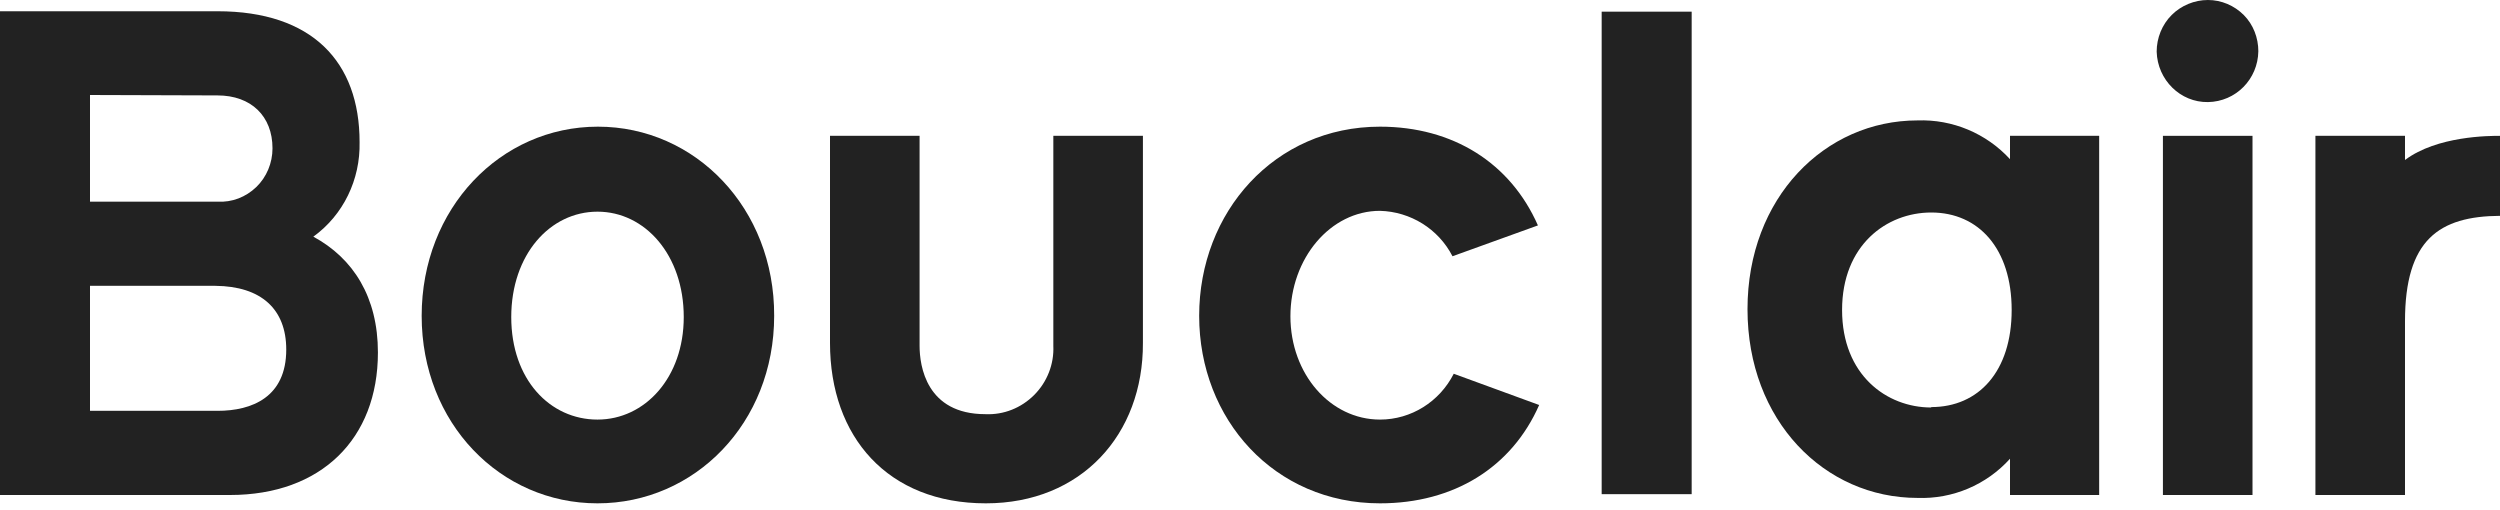 <?xml version="1.0" encoding="UTF-8"?> <svg xmlns="http://www.w3.org/2000/svg" width="240" height="49" viewBox="0 0 240 49" fill="none"><g clip-path="url(#clip0_1967_418)"><path d="M230.88 30.84V47.52H222.28V13.04H230.88V15.36C233.96 13.04 239 13.04 240 13.04V20.72C234.16 20.76 230.88 23 230.88 30.84Z" fill="#222222"></path><path d="M216.24 47.52H207.64V13.04H216.24V47.52Z" fill="#222222"></path><path d="M207.04 4.96C207.04 3.64 207.56 2.36 208.48 1.44C209.4 0.52 210.68 0 211.96 0C213.24 0 214.48 0.52 215.4 1.44C216.32 2.36 216.8 3.64 216.8 4.92C216.76 7.6 214.64 9.76 211.96 9.8C209.32 9.84 207.12 7.68 207.04 4.96Z" fill="#222222"></path><path d="M22.08 47.52H0V1.08H20.88C29.96 1.08 34.52 5.92 34.52 13.64C34.6 17.24 32.96 20.64 30.08 22.72C33.92 24.8 36.28 28.52 36.28 33.84C36.28 42.16 30.8 47.52 22.08 47.52ZM8.64 9.12V19.36H20.88C22.28 19.44 23.6 18.92 24.6 17.96C25.6 17 26.16 15.64 26.16 14.24C26.16 11.16 24.12 9.16 20.88 9.16L8.64 9.12ZM20.68 27.44H8.64V39.44H20.88C24.2 39.44 27.48 38.12 27.48 33.56C27.48 29.68 25.08 27.48 20.68 27.44Z" fill="#222222"></path><path d="M74.32 30.32C74.32 40.64 66.68 48.32 57.36 48.32C48.04 48.32 40.48 40.64 40.48 30.32C40.48 20 48.04 12.16 57.4 12.16C66.76 12.16 74.36 20 74.32 30.32ZM65.64 30.44C65.64 24.48 61.92 20.32 57.36 20.32C52.8 20.32 49.08 24.44 49.08 30.44C49.08 36.44 52.8 40.28 57.36 40.28C61.92 40.28 65.64 36.24 65.64 30.44Z" fill="#222222"></path><path d="M94.64 48.32C85.24 48.32 79.68 41.96 79.68 32.92V13.04H88.28V33.2C88.28 35.12 88.92 39.76 94.6 39.76C96.36 39.84 98.04 39.16 99.28 37.92C100.52 36.68 101.2 34.96 101.12 33.2V13.04H109.72V32.92C109.76 41.72 103.8 48.32 94.64 48.32Z" fill="#222222"></path><path d="M132.48 48.32C122.36 48.32 115.12 40.28 115.12 30.32C115.12 20.36 122.36 12.16 132.48 12.16C139.48 12.16 145 15.64 147.64 21.64L139.44 24.6C138.08 21.96 135.4 20.32 132.48 20.24C127.72 20.24 123.88 24.8 123.88 30.36C123.88 35.92 127.72 40.28 132.48 40.28C135.48 40.28 138.2 38.56 139.56 35.88L147.76 38.88C145.12 44.88 139.56 48.32 132.48 48.32Z" fill="#222222"></path><path d="M162.4 47.44H153.76V1.12H162.4V47.44Z" fill="#222222"></path><path d="M192.96 13.04V15.28C190.68 12.8 187.44 11.44 184.08 11.56C175.2 11.56 167.76 18.96 167.76 29.68C167.76 40.4 175.16 47.8 184.08 47.8C187.44 47.92 190.68 46.56 192.96 44.04V47.52H201.52V13.04H192.96ZM185.4 39.12C181.12 39.12 176.84 36 176.84 29.76C176.84 23.52 181.12 20.4 185.4 20.4C189.96 20.4 193.12 23.88 193.12 29.76C193.12 35.64 189.96 39.08 185.4 39.08V39.12Z" fill="#222222"></path></g><defs><clipPath id="clip0_1967_418"><rect width="240" height="48.32" fill="white"></rect></clipPath></defs></svg> 